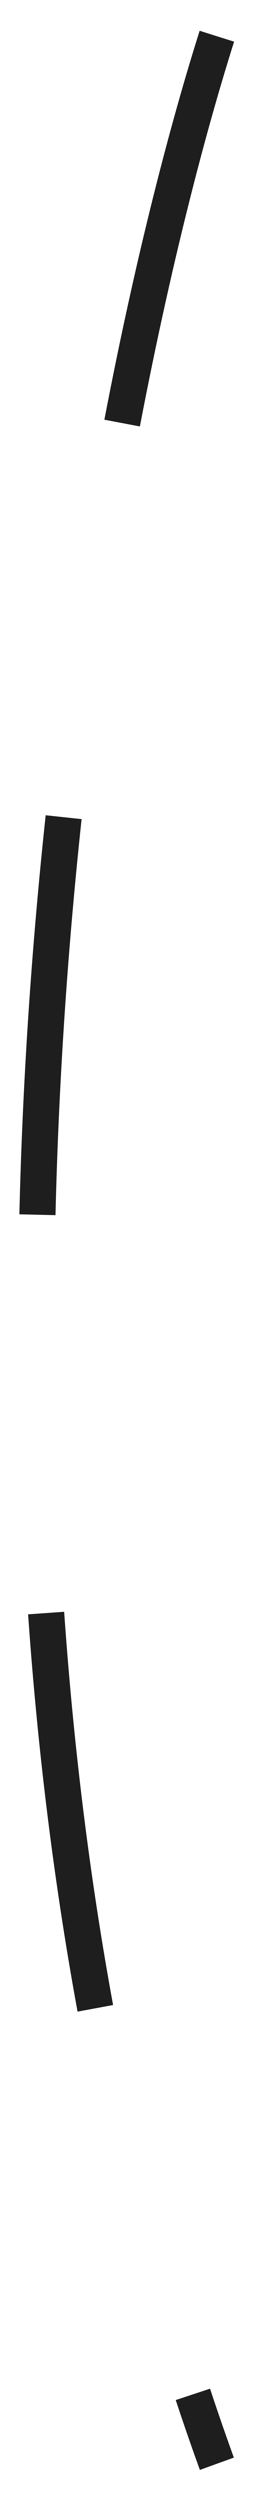 <?xml version="1.0" encoding="UTF-8"?> <svg xmlns="http://www.w3.org/2000/svg" width="7" height="69" viewBox="0 0 7 69" fill="none"> <path d="M6 1C2.227 12.926 -3.055 43.021 6 68" stroke="#1E1E1E" stroke-dasharray="11 11"></path> </svg> 